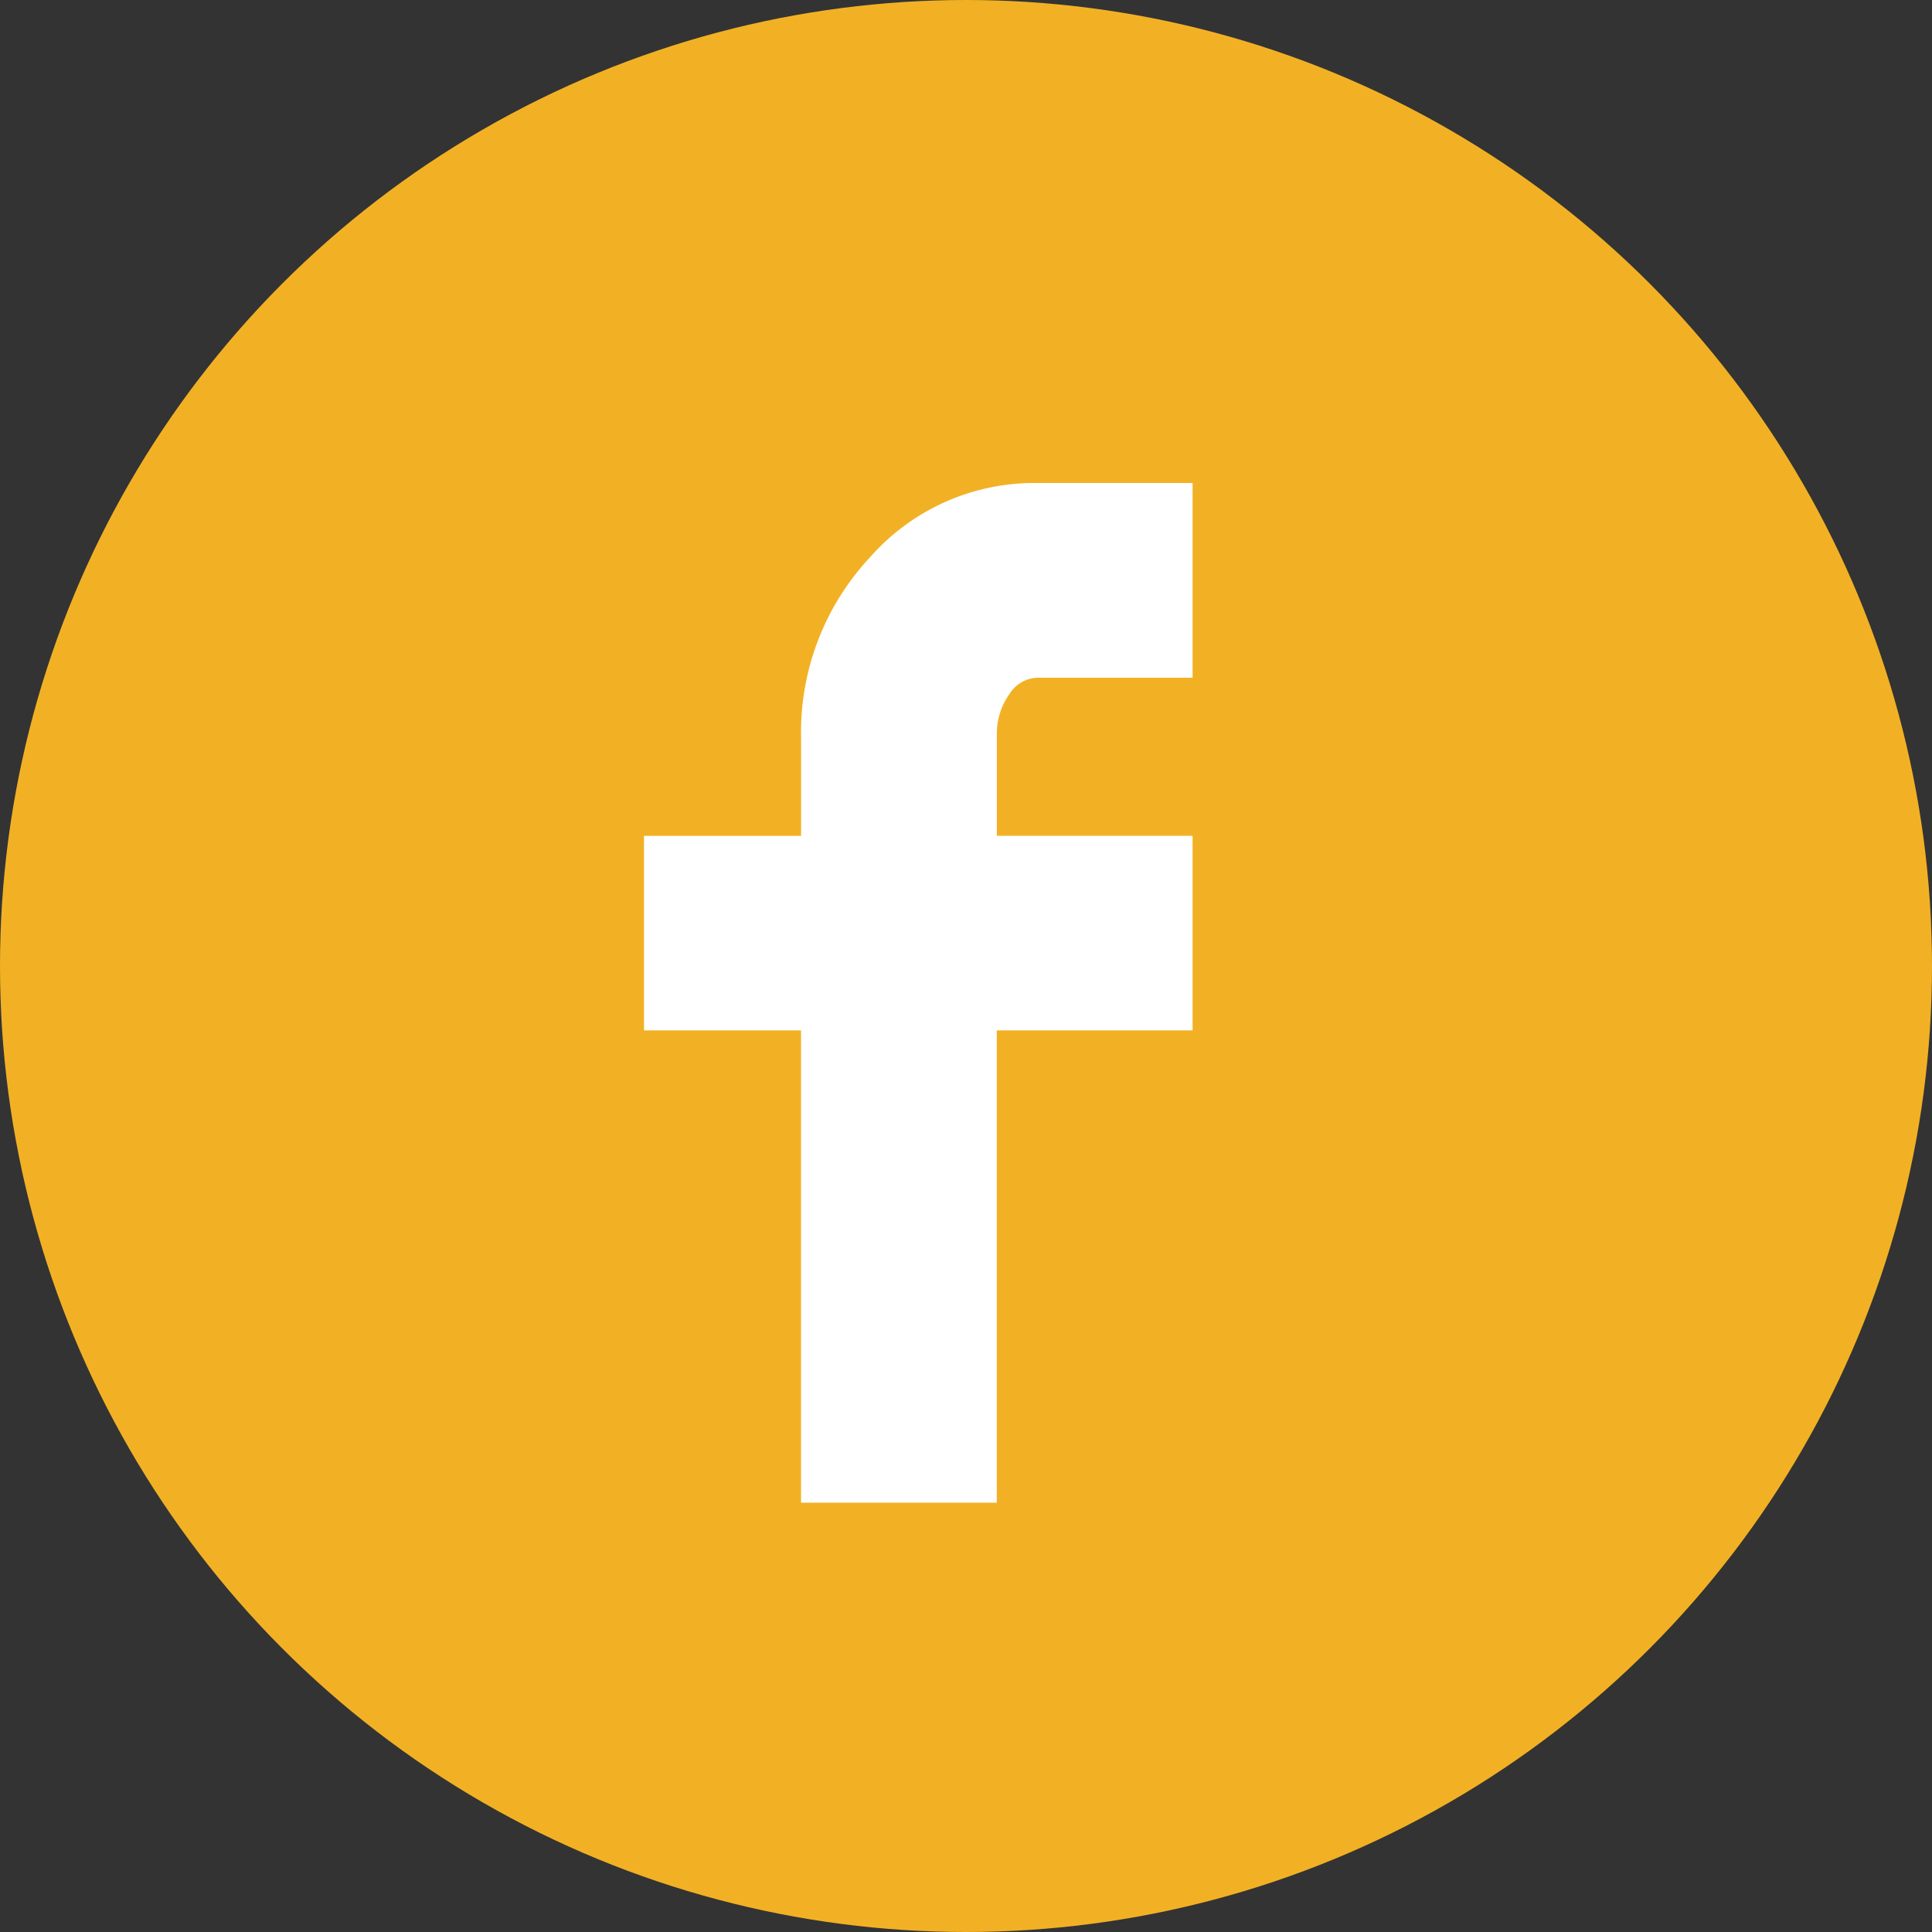 <svg xmlns="http://www.w3.org/2000/svg" width="36" height="36" viewBox="0 0 36 36">
  <rect x="0" y="0" width="36" height="36" fill="#333333" stroke="none"/>
  <g id="Group_1" data-name="Group 1" transform="translate(-14 -109)">
    <circle id="Ellipse_1" data-name="Ellipse 1" cx="18" cy="18" r="18" transform="translate(14 109)" fill="#f2b124"/>
    <path id="Icon_zocial-facebook" data-name="Icon zocial-facebook" d="M13.257,10.2V6.575h2.927V4.75a4.775,4.775,0,0,1,1.282-3.363A4.078,4.078,0,0,1,20.572,0h2.907V3.629H20.572a.64.64,0,0,0-.512.313,1.273,1.273,0,0,0-.228.769V6.574h3.647V10.2H19.831V19H16.183V10.2Z" transform="translate(12.743 118)" fill="#fff"/>
  </g>
</svg>
